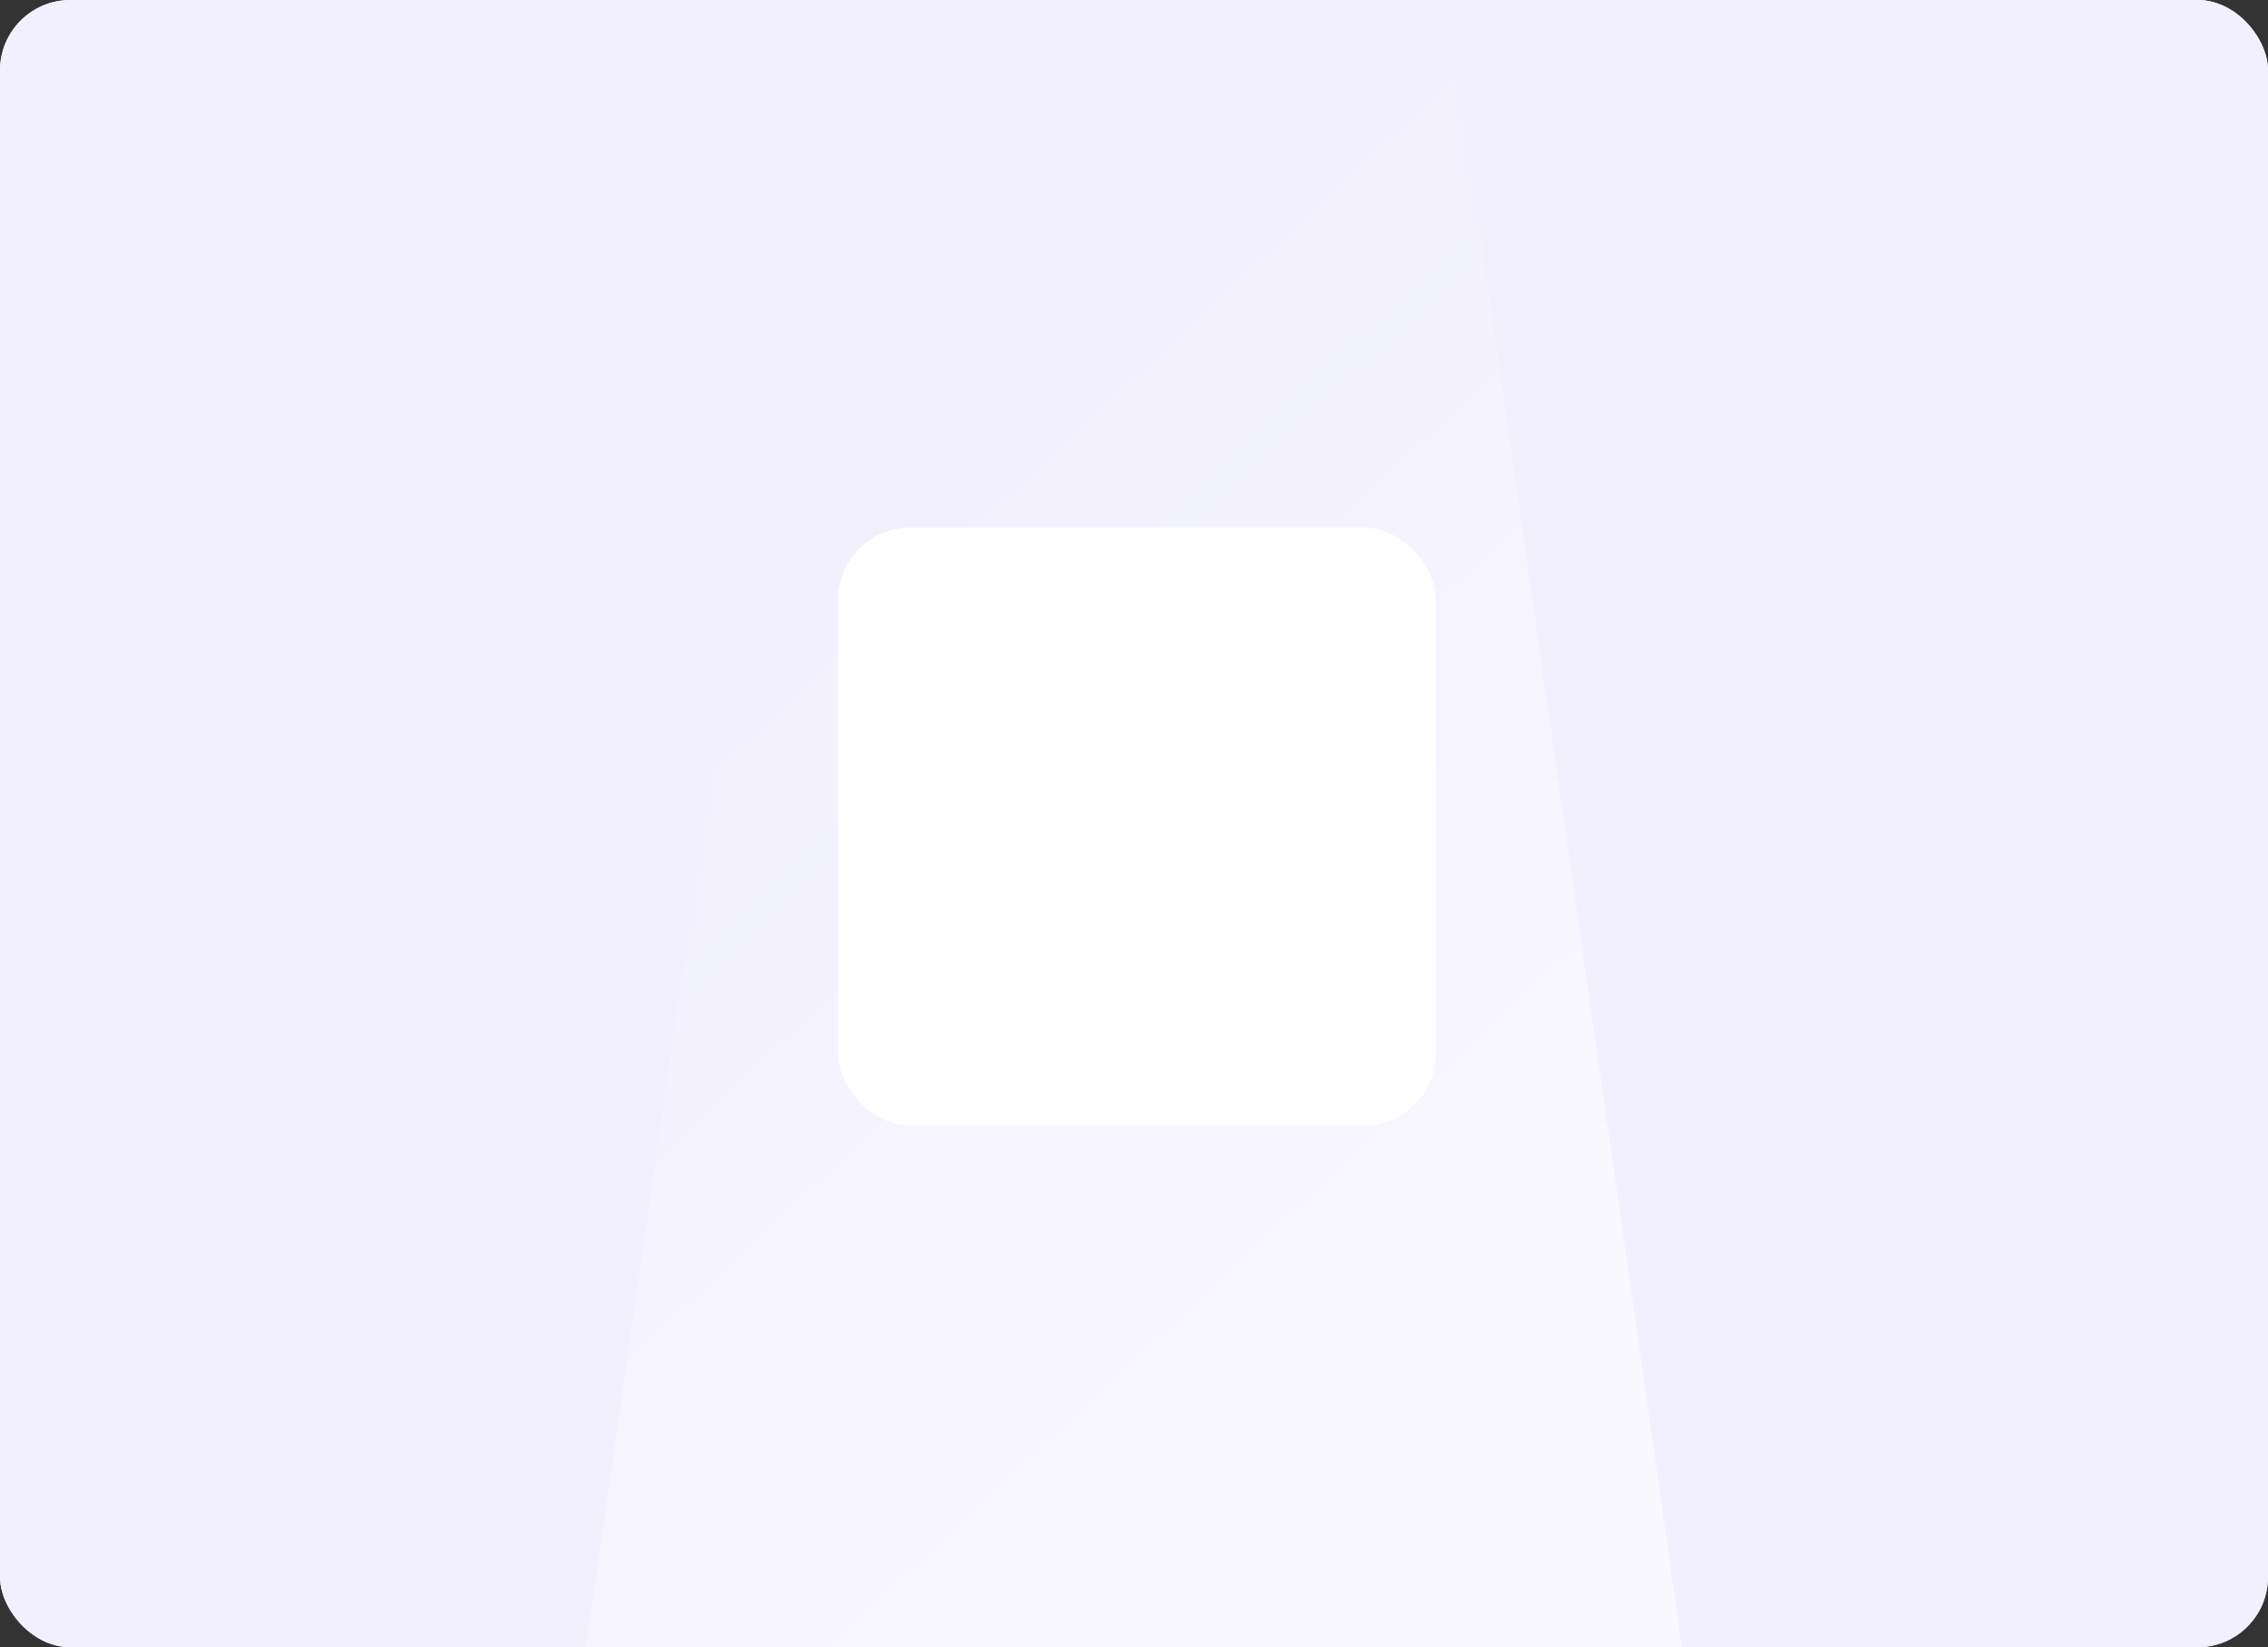 <svg width="387" height="281" viewBox="0 0 387 281" fill="none" xmlns="http://www.w3.org/2000/svg">
<rect x="0" y="0" width="387" height="281" fill="#333333" stroke="none"/>
<rect width="387" height="281" rx="12" fill="#F2F0FF"/>
<rect width="387" height="281" rx="12" fill="#F2F0FF"/>
<path opacity="0.5" d="M140.129 0H246.871L287 281H100L140.129 0Z" fill="url(#paint0_linear_50_578)"/>

<rect x="143" y="90" width="102" height="102" rx="12.304" fill="white"/>

<defs>
<filter id="filter0_d_50_578" x="118.775" y="101.693" width="148.451" height="104.451" filterUnits="userSpaceOnUse" color-interpolation-filters="sRGB">
<feFlood flood-opacity="0" result="BackgroundImageFix"/>
<feColorMatrix in="SourceAlpha" type="matrix" values="0 0 0 0 0 0 0 0 0 0 0 0 0 0 0 0 0 0 127 0" result="hardAlpha"/>
<feMorphology radius="29.991" operator="erode" in="SourceAlpha" result="effect1_dropShadow_50_578"/>
<feOffset dy="16.918"/>
<feGaussianBlur stdDeviation="24.608"/>
<feComposite in2="hardAlpha" operator="out"/>
<feColorMatrix type="matrix" values="0 0 0 0 0.019 0 0 0 0 0.017 0 0 0 0 0.036 0 0 0 0.2 0"/>
<feBlend mode="normal" in2="BackgroundImageFix" result="effect1_dropShadow_50_578"/>
<feBlend mode="normal" in="SourceGraphic" in2="effect1_dropShadow_50_578" result="shape"/>
</filter>
<linearGradient id="paint0_linear_50_578" x1="158.989" y1="81.5" x2="267.763" y2="197.516" gradientUnits="userSpaceOnUse">
<stop stop-color="white" stop-opacity="0"/>
<stop offset="1" stop-color="white"/>
</linearGradient>
</defs>
</svg>
